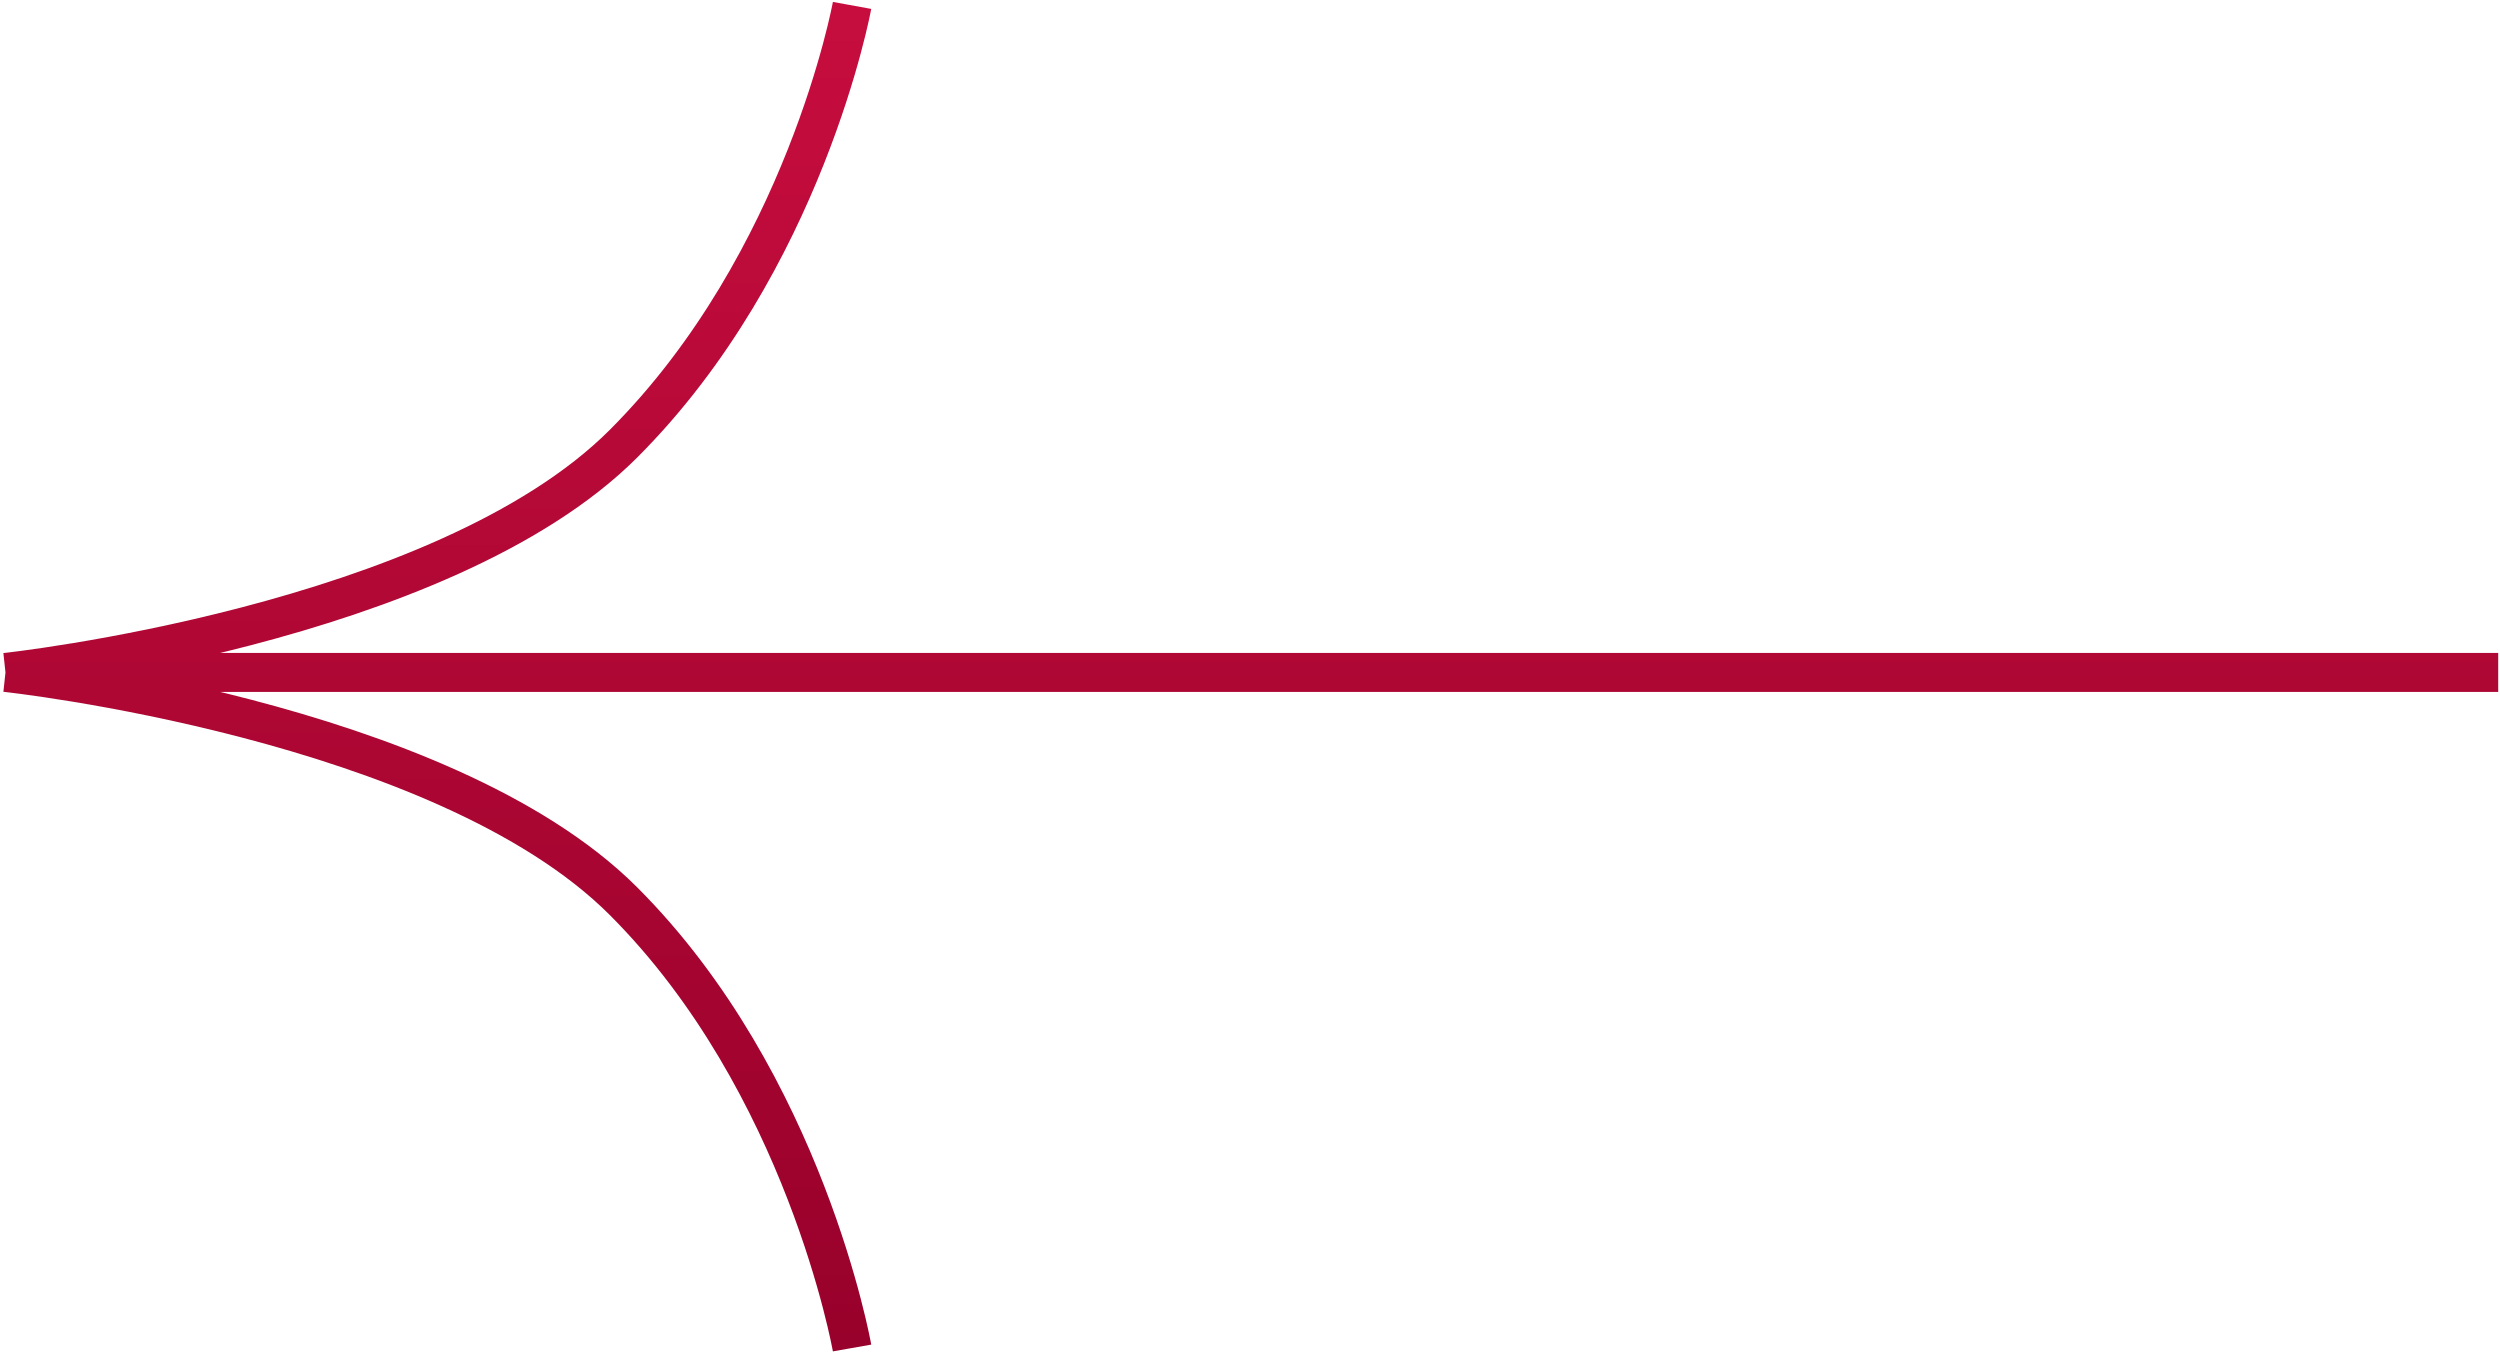 <?xml version="1.0" encoding="UTF-8"?> <svg xmlns="http://www.w3.org/2000/svg" width="689" height="373" viewBox="0 0 689 373" fill="none"><path d="M234.828 1.493C234.828 1.493 221.954 72.16 171.81 122.304C121.666 172.448 1.507 185.322 1.507 185.322M1.507 185.322C1.507 185.322 121.666 198.195 171.81 248.339C221.954 298.484 234.828 371.507 234.828 371.507M1.507 185.322L688.507 185.322" stroke="url(#paint0_linear_172_4)" stroke-width="10.734"></path><defs><linearGradient id="paint0_linear_172_4" x1="345.007" y1="1.493" x2="345.007" y2="371.507" gradientUnits="userSpaceOnUse"><stop stop-color="#C60D3E"></stop><stop offset="1" stop-color="#98012B"></stop></linearGradient></defs></svg> 